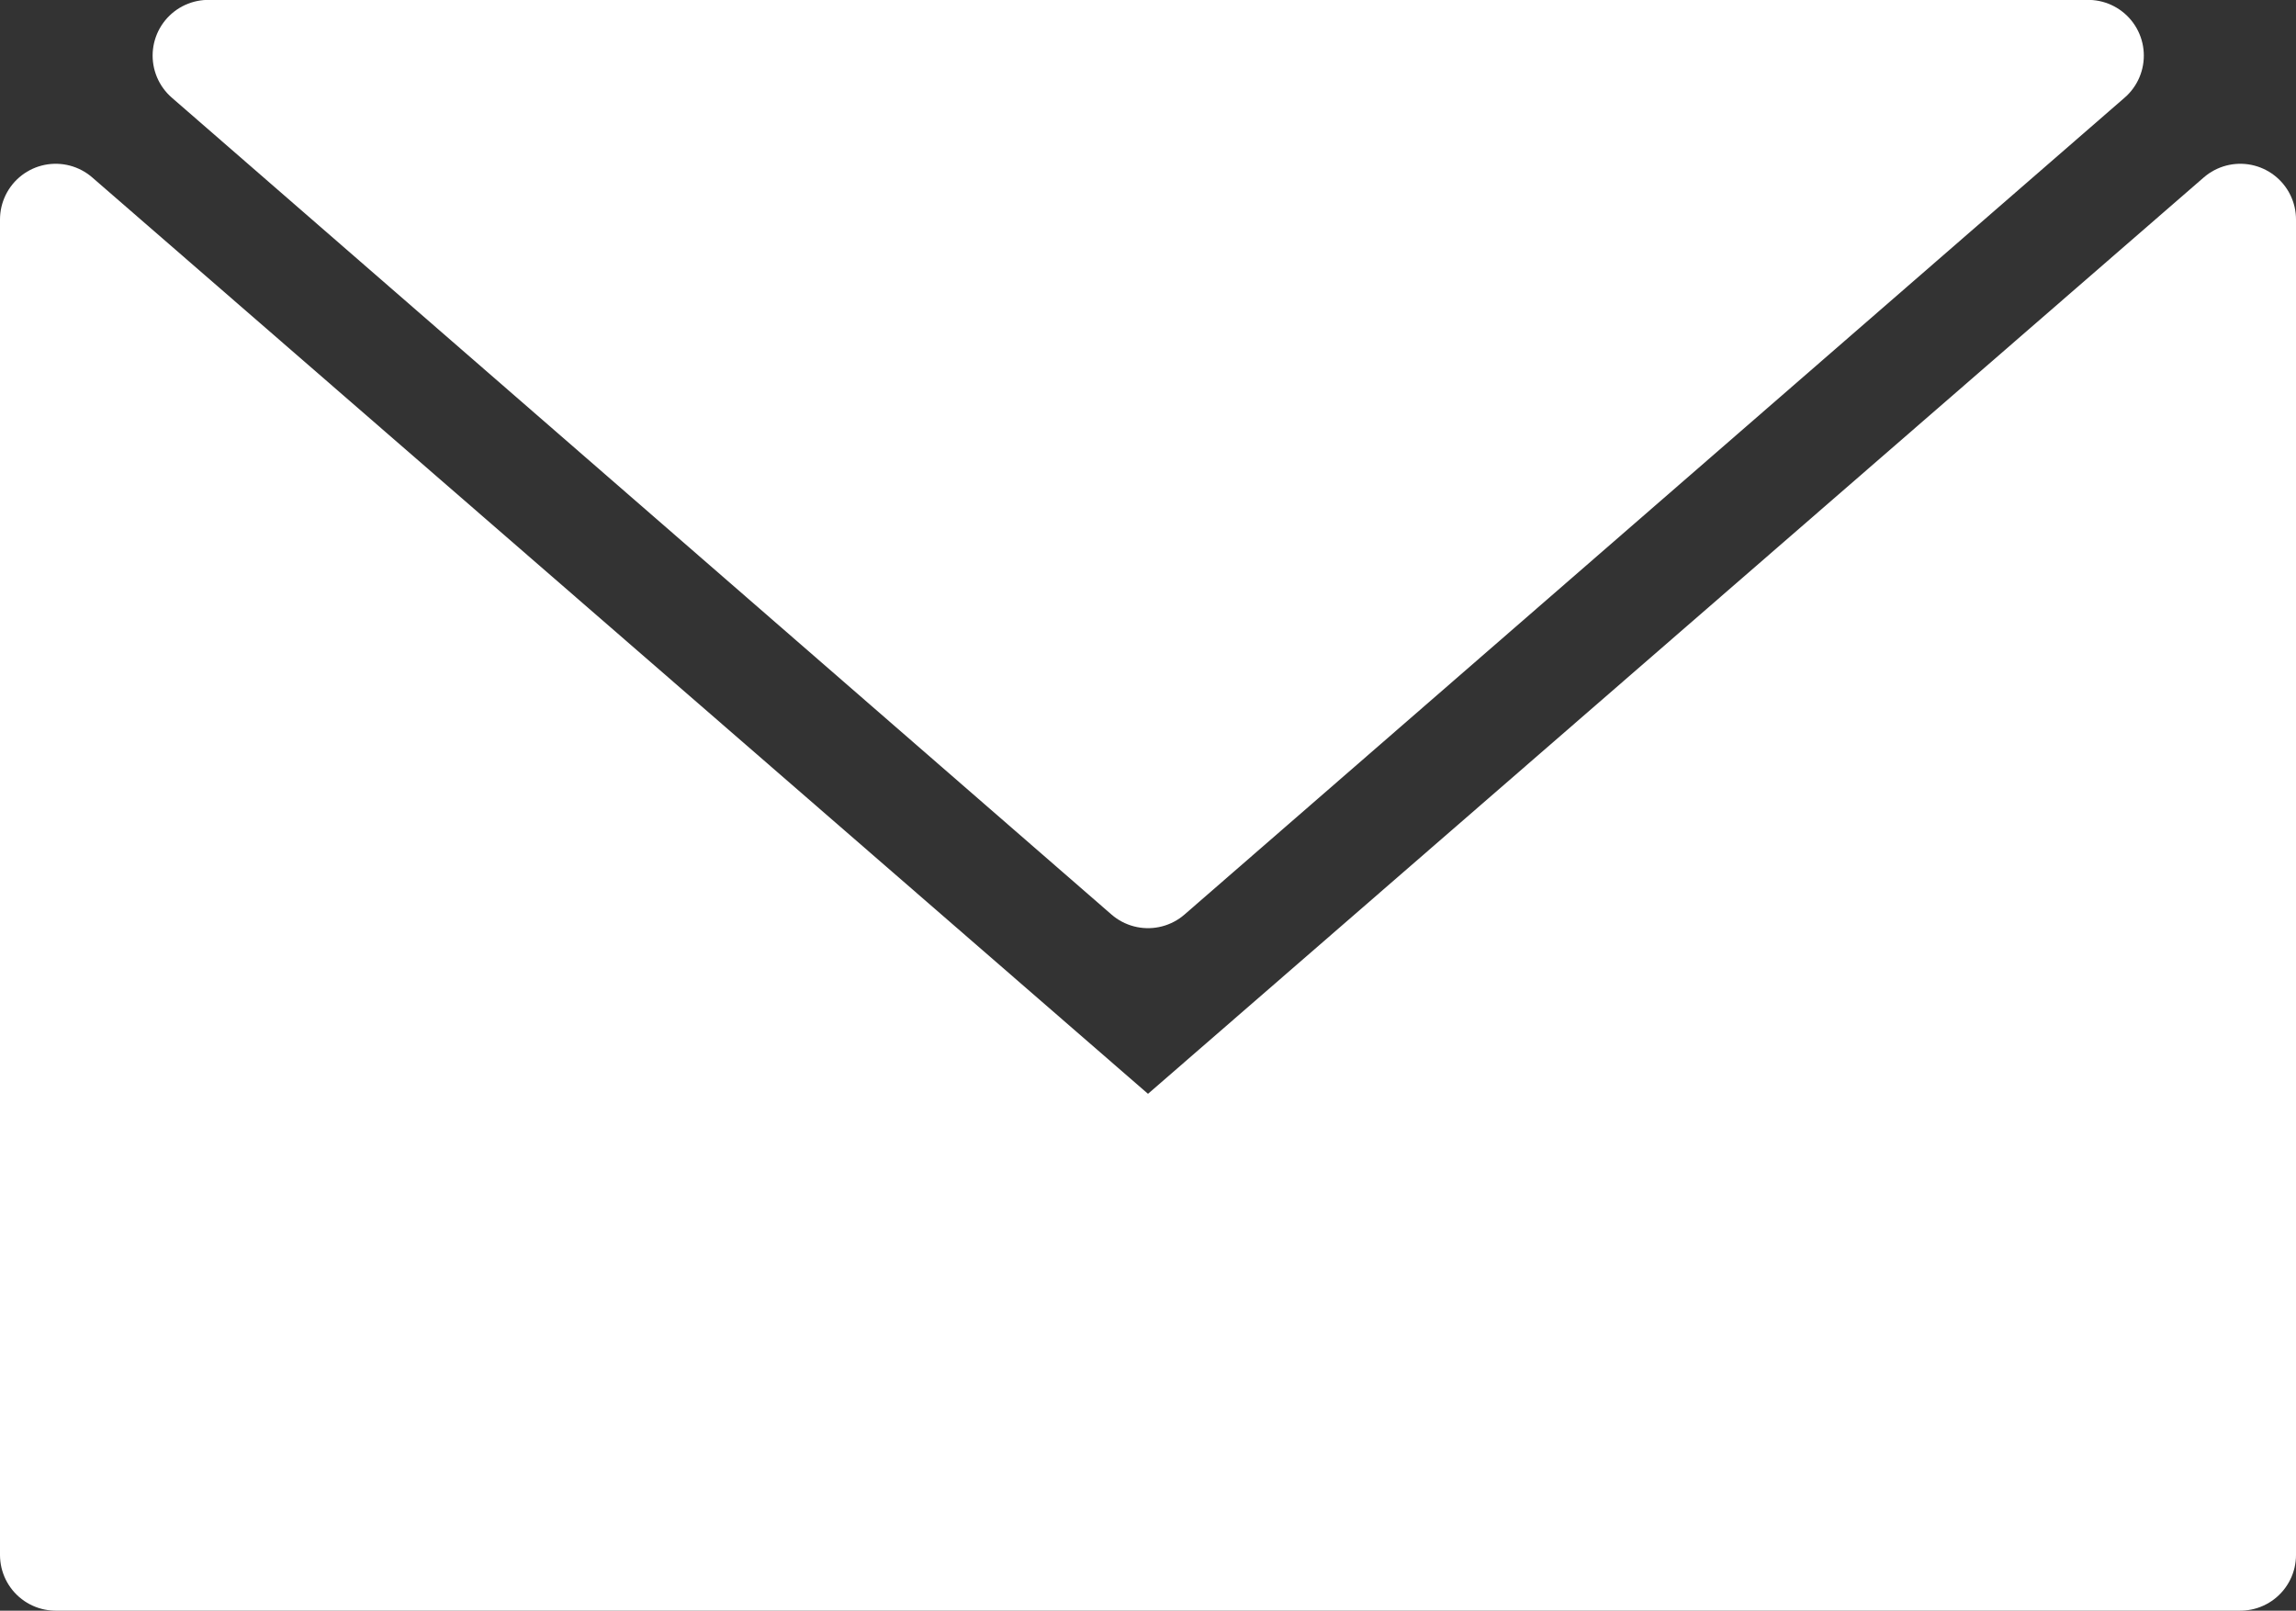 <svg xmlns="http://www.w3.org/2000/svg" width="20.61" height="14.457" viewBox="0 0 20.61 14.457">
  <rect x="0" y="0" width="20.61" height="14.457" fill="#333333" stroke="none"/>
  <path id="Tracciato_1566" data-name="Tracciato 1566" d="M50.145,24.3,40.34,15.79V27.777H59.95V15.79Zm8.439-9.981H41.71l8.435,7.332Z" transform="translate(-39.84 -13.82)" fill="#fff" stroke="#fff" stroke-linejoin="round" stroke-width="1"/>
</svg>
